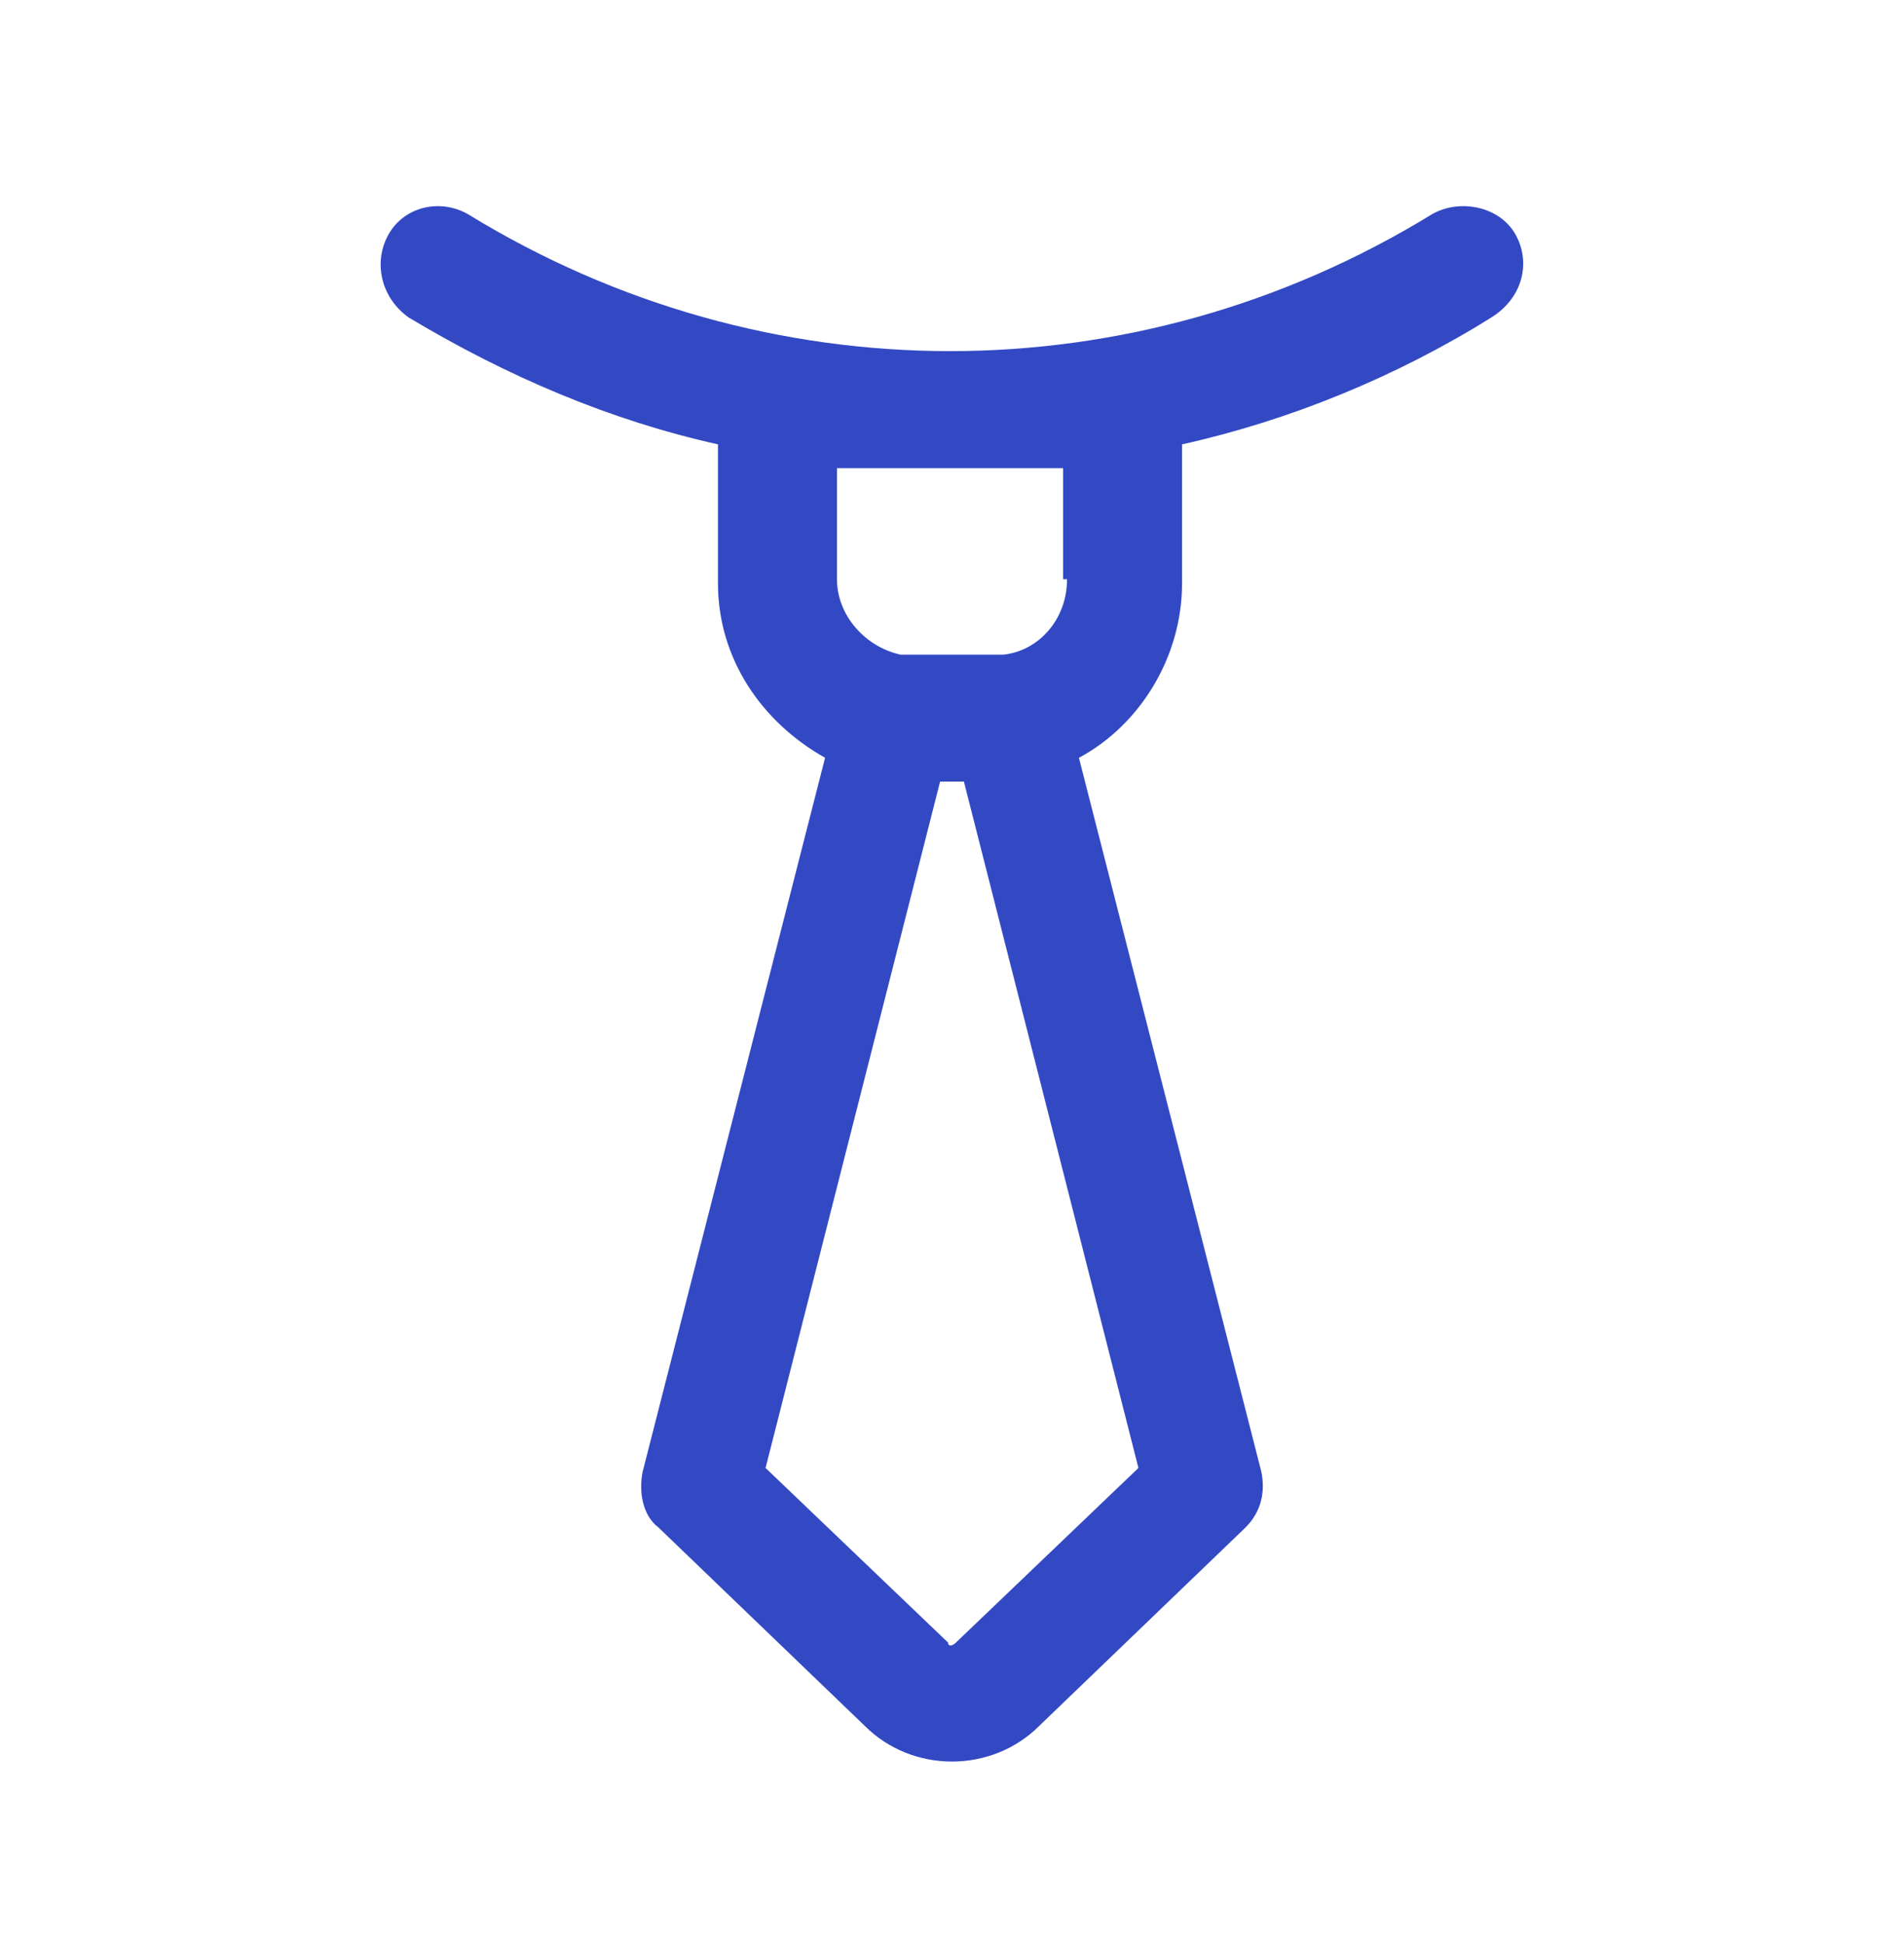 <?xml version="1.0" encoding="UTF-8"?>
<!-- Generator: Adobe Illustrator 26.3.1, SVG Export Plug-In . SVG Version: 6.00 Build 0)  -->
<svg xmlns="http://www.w3.org/2000/svg" xmlns:xlink="http://www.w3.org/1999/xlink" id="Layer_1" x="0px" y="0px" viewBox="0 0 48 49" style="enable-background:new 0 0 48 49;" xml:space="preserve" fill="#3349c4" data-library="gosweb_nko" data-icon="rukovodstvo" data-color="#3349c4">
<path class="st0" d="M38.2,5.9c-0.4-0.7-1.4-0.9-2.1-0.5c-7.5,4.6-16.8,4.6-24.3,0C11.1,5,10.2,5.2,9.8,5.9C9.4,6.6,9.6,7.5,10.3,8  c2.5,1.5,5.1,2.6,7.8,3.2v3.5c0,1.9,1.1,3.5,2.7,4.4l-4.6,18c-0.1,0.5,0,1.1,0.4,1.4l5.2,5c0.6,0.6,1.4,0.9,2.2,0.9  c0.8,0,1.6-0.3,2.2-0.9l5.2-5c0.4-0.4,0.5-0.9,0.4-1.4l-4.6-18c1.5-0.8,2.6-2.5,2.6-4.4v-3.5c2.7-0.6,5.4-1.7,7.8-3.2  C38.4,7.5,38.6,6.6,38.2,5.9z M26.9,14.6c0,1-0.7,1.8-1.6,1.9h-2.6c-0.9-0.2-1.6-1-1.6-1.9v-2.8h5.7V14.6z M24.1,41.4  c-0.1,0.1-0.2,0.1-0.2,0l-4.6-4.4l4.4-17.3h0.6l4.4,17.3L24.1,41.4z"></path>
</svg>
